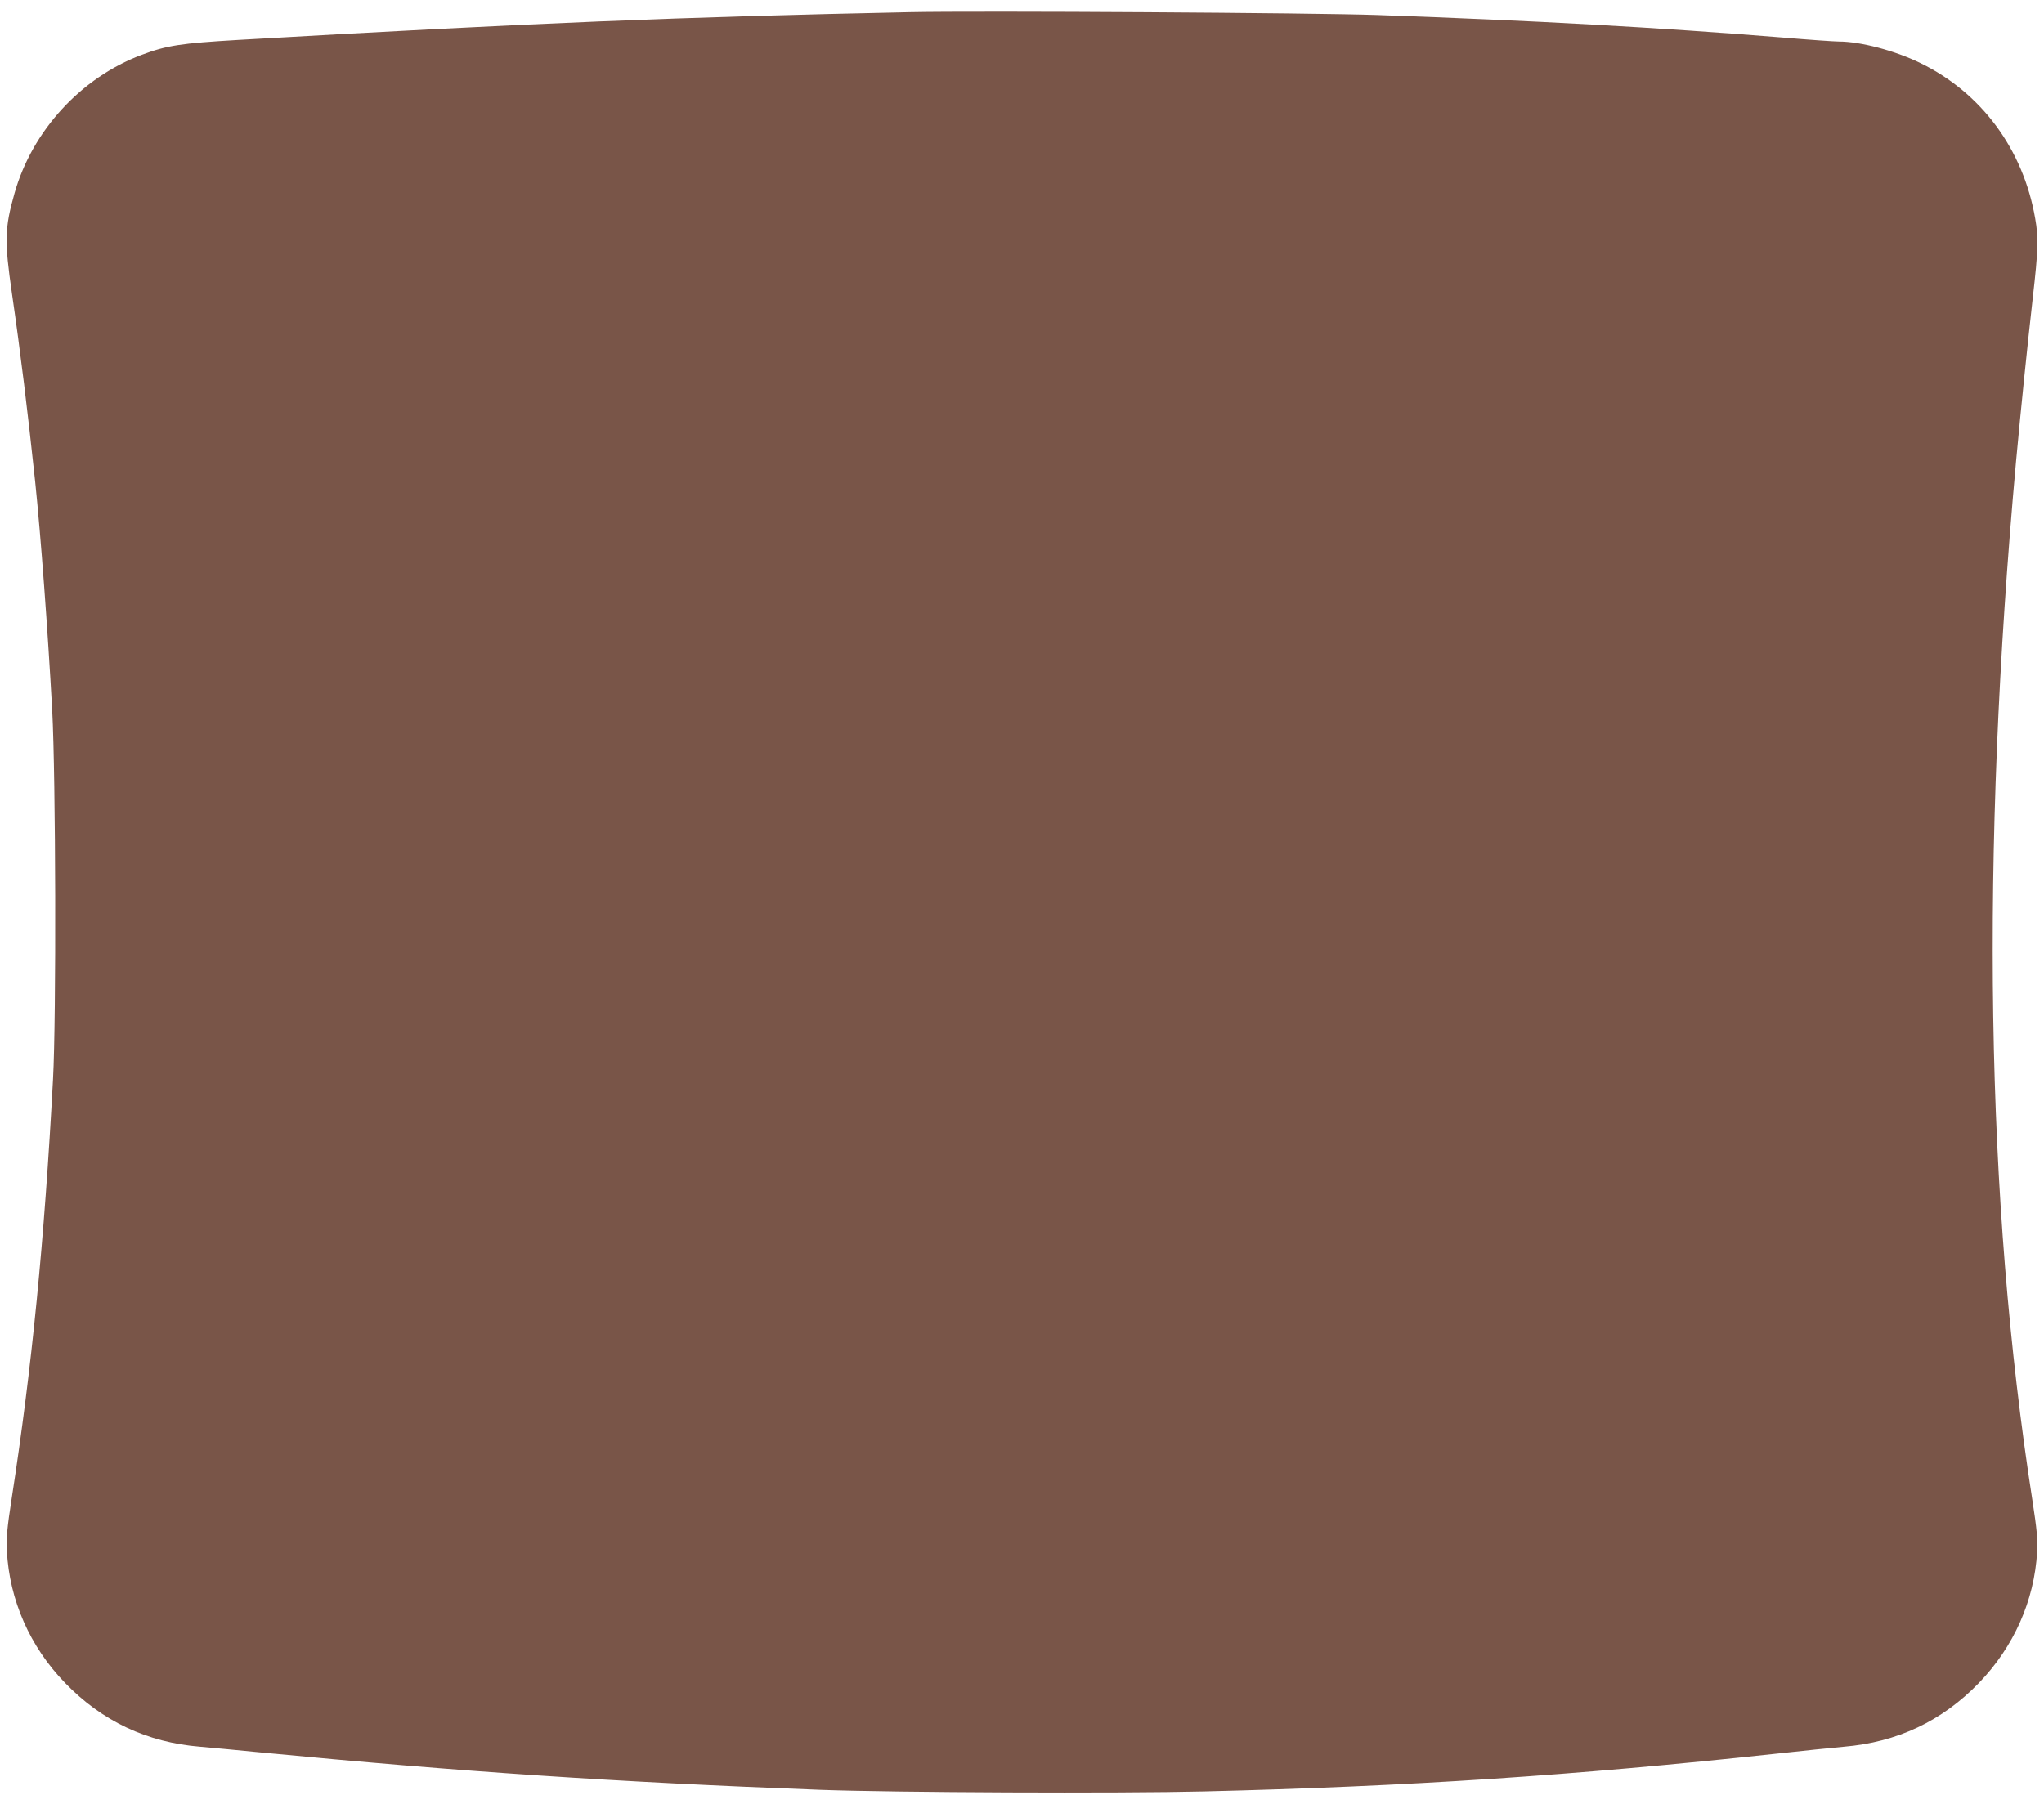 <?xml version="1.0" standalone="no"?>
<!DOCTYPE svg PUBLIC "-//W3C//DTD SVG 20010904//EN"
 "http://www.w3.org/TR/2001/REC-SVG-20010904/DTD/svg10.dtd">
<svg version="1.0" xmlns="http://www.w3.org/2000/svg"
 width="1280pt" height="1130pt" viewBox="0 0 1280 1130"
 preserveAspectRatio="xMidYMid meet">
<g transform="translate(0,1130) scale(0.1,-0.1)"
fill="#795548" stroke="none">
<path d="M5700 11224 c-1436 -30 -2353 -67 -4210 -174 -356 -21 -445 -34 -604
-94 -380 -143 -684 -475 -795 -866 -62 -219 -64 -298 -16 -630 54 -372 98
-733 145 -1175 36 -348 78 -914 107 -1435 22 -415 26 -1921 5 -2310 -54 -1012
-133 -1813 -258 -2620 -30 -194 -35 -252 -31 -335 16 -307 144 -599 364 -826
232 -240 514 -373 847 -400 67 -6 234 -21 371 -35 1278 -123 2218 -186 3510
-235 458 -17 1876 -23 2405 -10 1280 31 2321 100 3570 235 173 19 369 39 436
45 334 28 615 160 847 400 218 226 347 516 364 821 4 78 -1 137 -30 325 -293
1881 -326 4027 -102 6505 32 344 67 688 105 1027 34 296 36 375 15 494 -75
434 -337 788 -719 974 -159 78 -376 135 -510 135 -28 0 -186 11 -351 25 -781
63 -1549 106 -2540 141 -403 14 -2487 27 -2925 18z"/>
</g>
</svg>
